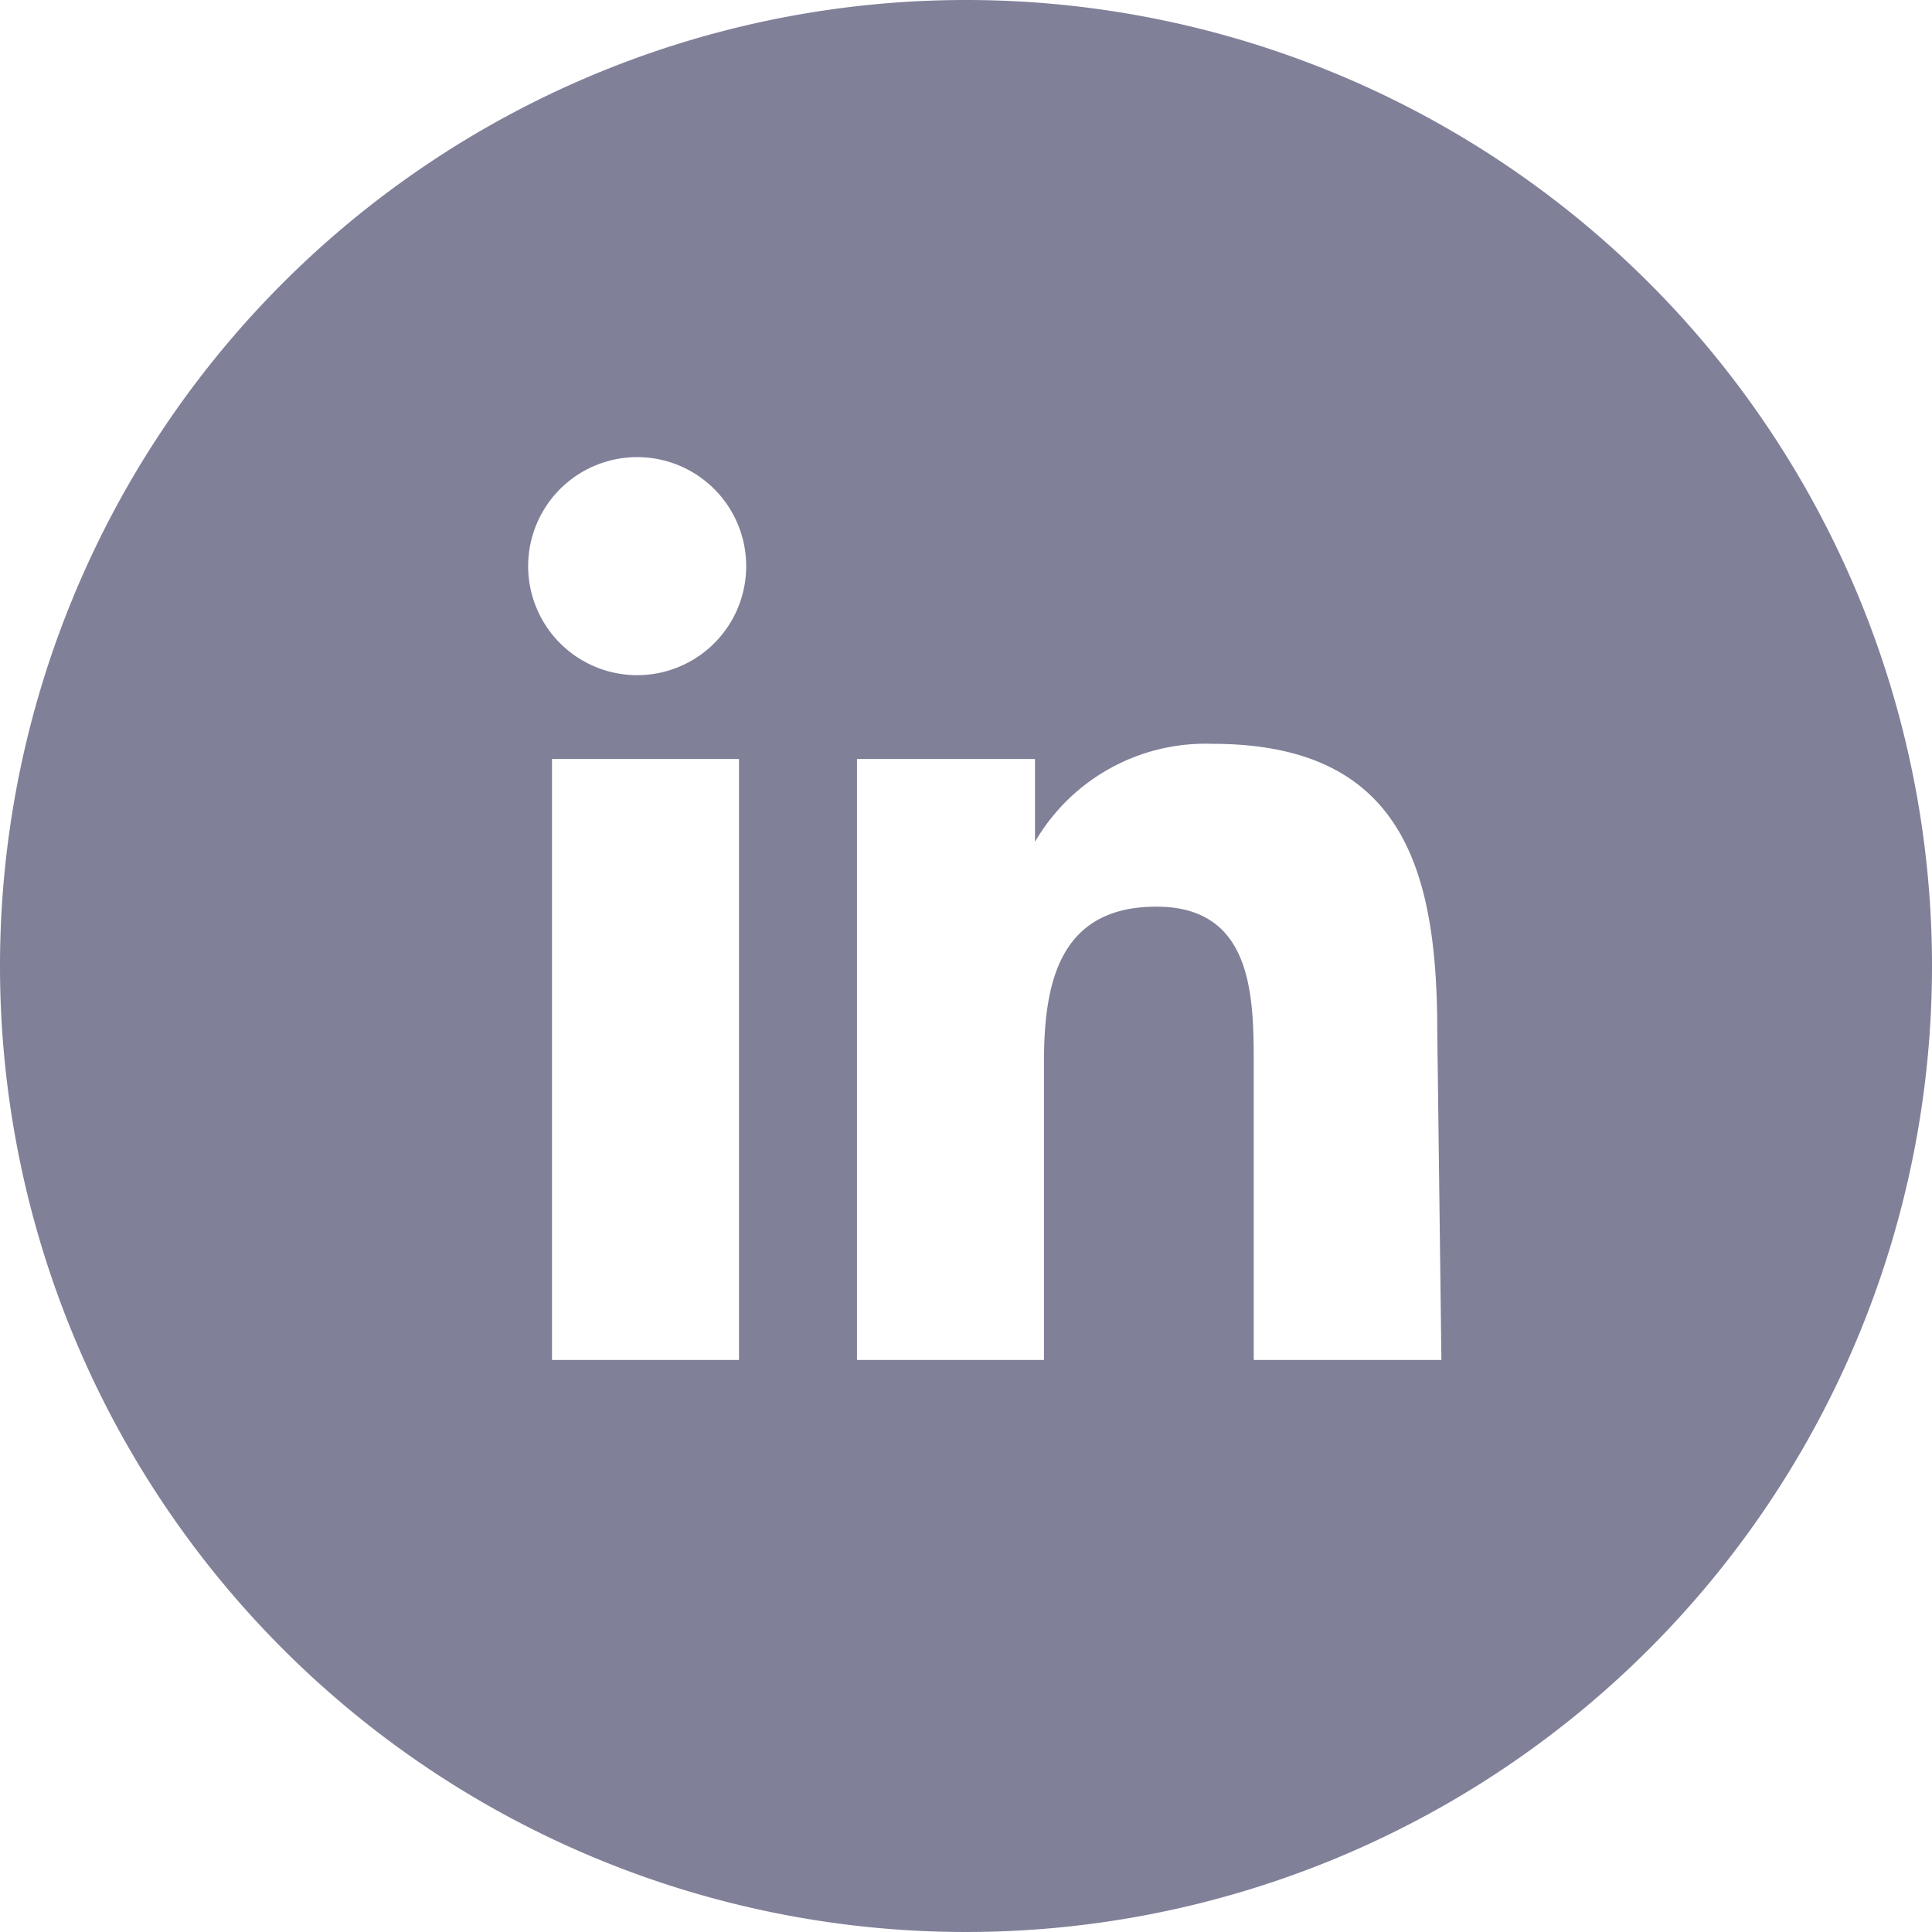 <svg data-name="Vrstva 1" xmlns="http://www.w3.org/2000/svg" viewBox="0 0 28 28"><path d="M14 0a14 14 0 1014 14A14 14 0 0014 0zm-3.29 19.71H8V11h2.71zM9.36 9.78a1.58 1.58 0 110-3.15 1.58 1.58 0 010 3.15zm11.53 9.93h-2.72v-4.25c0-1 0-2.32-1.41-2.32s-1.63 1.11-1.63 2.25v4.32h-2.71V11H15v1.2a2.86 2.86 0 012.57-1.42c2.75 0 3.26 1.81 3.26 4.17z" fill="#808099"/></svg>